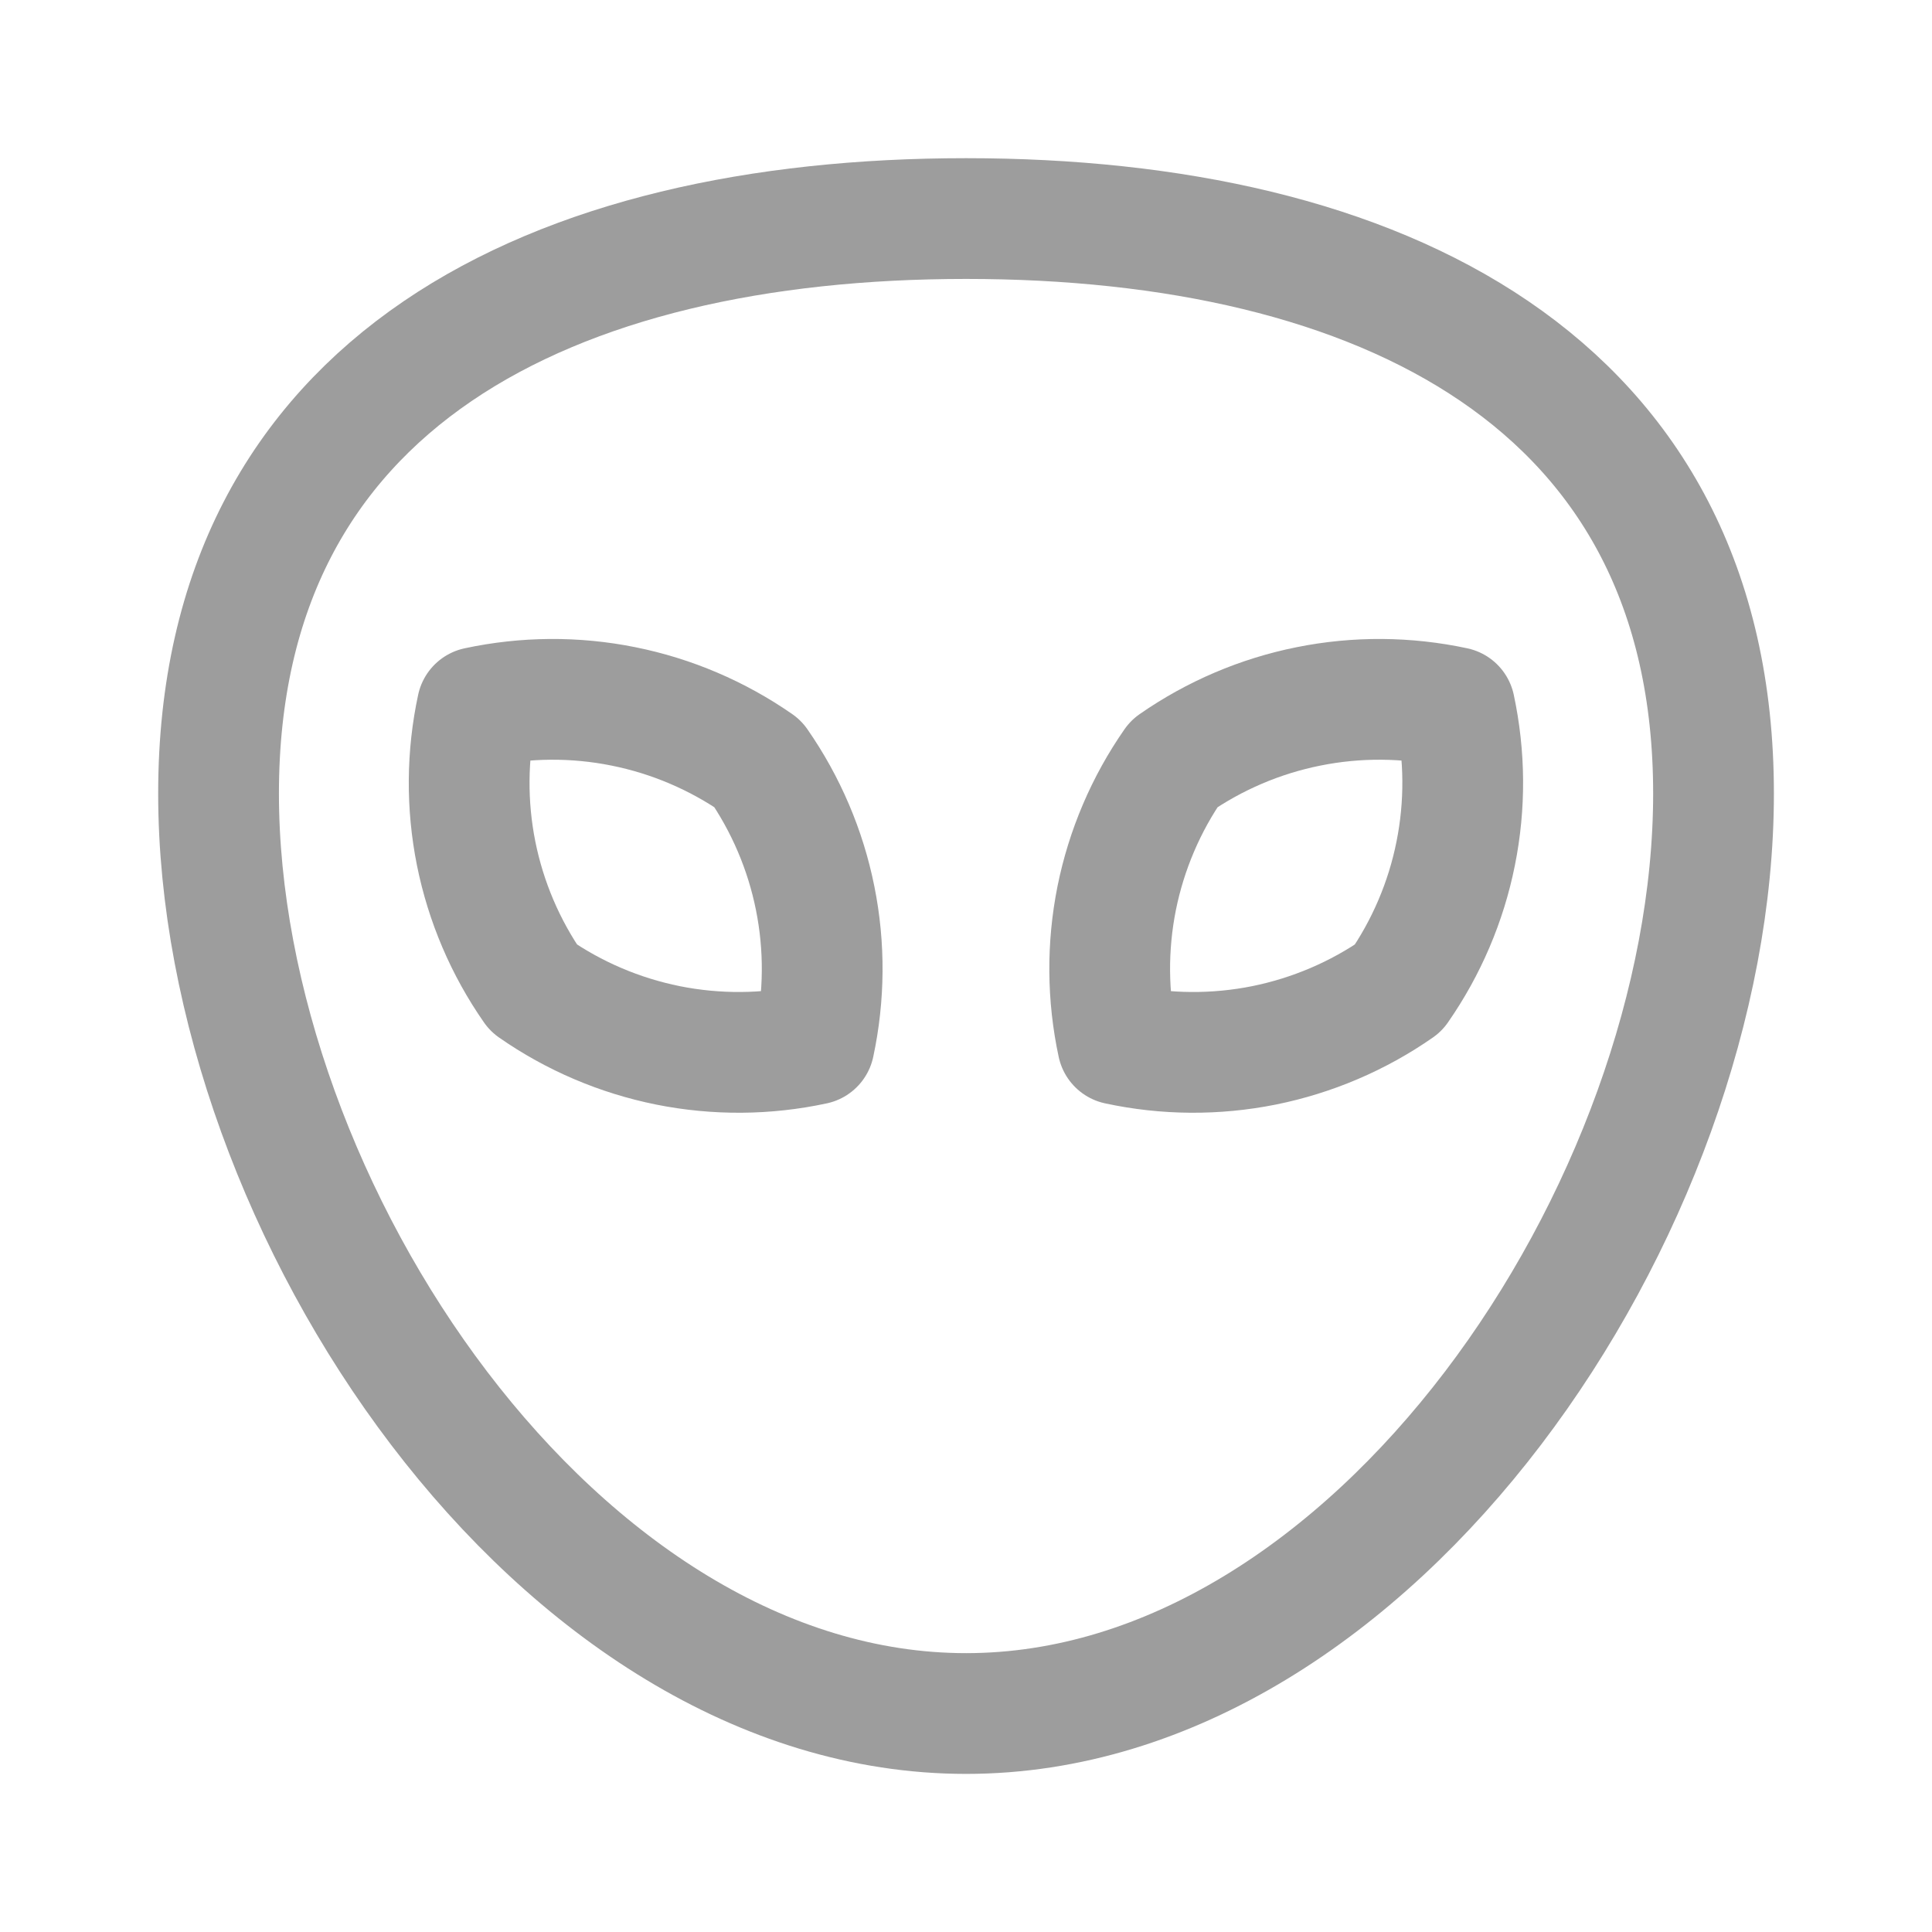 <svg width="24" height="24" viewBox="0 0 24 24" fill="none" xmlns="http://www.w3.org/2000/svg">
<g id="comic">
<path id="Vector" d="M21.286 9.858C21.286 14.986 17.072 21.286 12.001 21.286C6.929 21.286 2.715 14.986 2.715 9.858C2.715 4.729 6.872 2.715 12.001 2.715C17.129 2.715 21.286 4.729 21.286 9.858Z" stroke="#9D9D9D" stroke-width="1.5" stroke-linecap="round" stroke-linejoin="round"/>
<path id="Vector_2" d="M5.928 8.787C5.799 9.385 5.795 10.003 5.915 10.603C6.036 11.203 6.278 11.771 6.628 12.273C7.13 12.623 7.698 12.865 8.298 12.986C8.898 13.106 9.516 13.102 10.114 12.973C10.242 12.375 10.247 11.757 10.126 11.157C10.006 10.558 9.763 9.989 9.414 9.487C8.912 9.138 8.343 8.895 7.744 8.775C7.144 8.654 6.526 8.659 5.928 8.787Z" stroke="#9D9D9D" stroke-width="1.5" stroke-linecap="round" stroke-linejoin="round"/>
<path id="Vector_3" d="M18.071 8.787C18.199 9.385 18.204 10.003 18.083 10.603C17.963 11.203 17.72 11.771 17.371 12.273C16.869 12.623 16.3 12.865 15.701 12.986C15.101 13.106 14.483 13.102 13.885 12.973C13.756 12.375 13.752 11.757 13.872 11.157C13.993 10.558 14.235 9.989 14.585 9.487C15.087 9.138 15.655 8.895 16.255 8.775C16.855 8.654 17.473 8.659 18.071 8.787Z" stroke="#9D9D9D" stroke-width="1.5" stroke-linecap="round" stroke-linejoin="round"/>
</g>
</svg>
